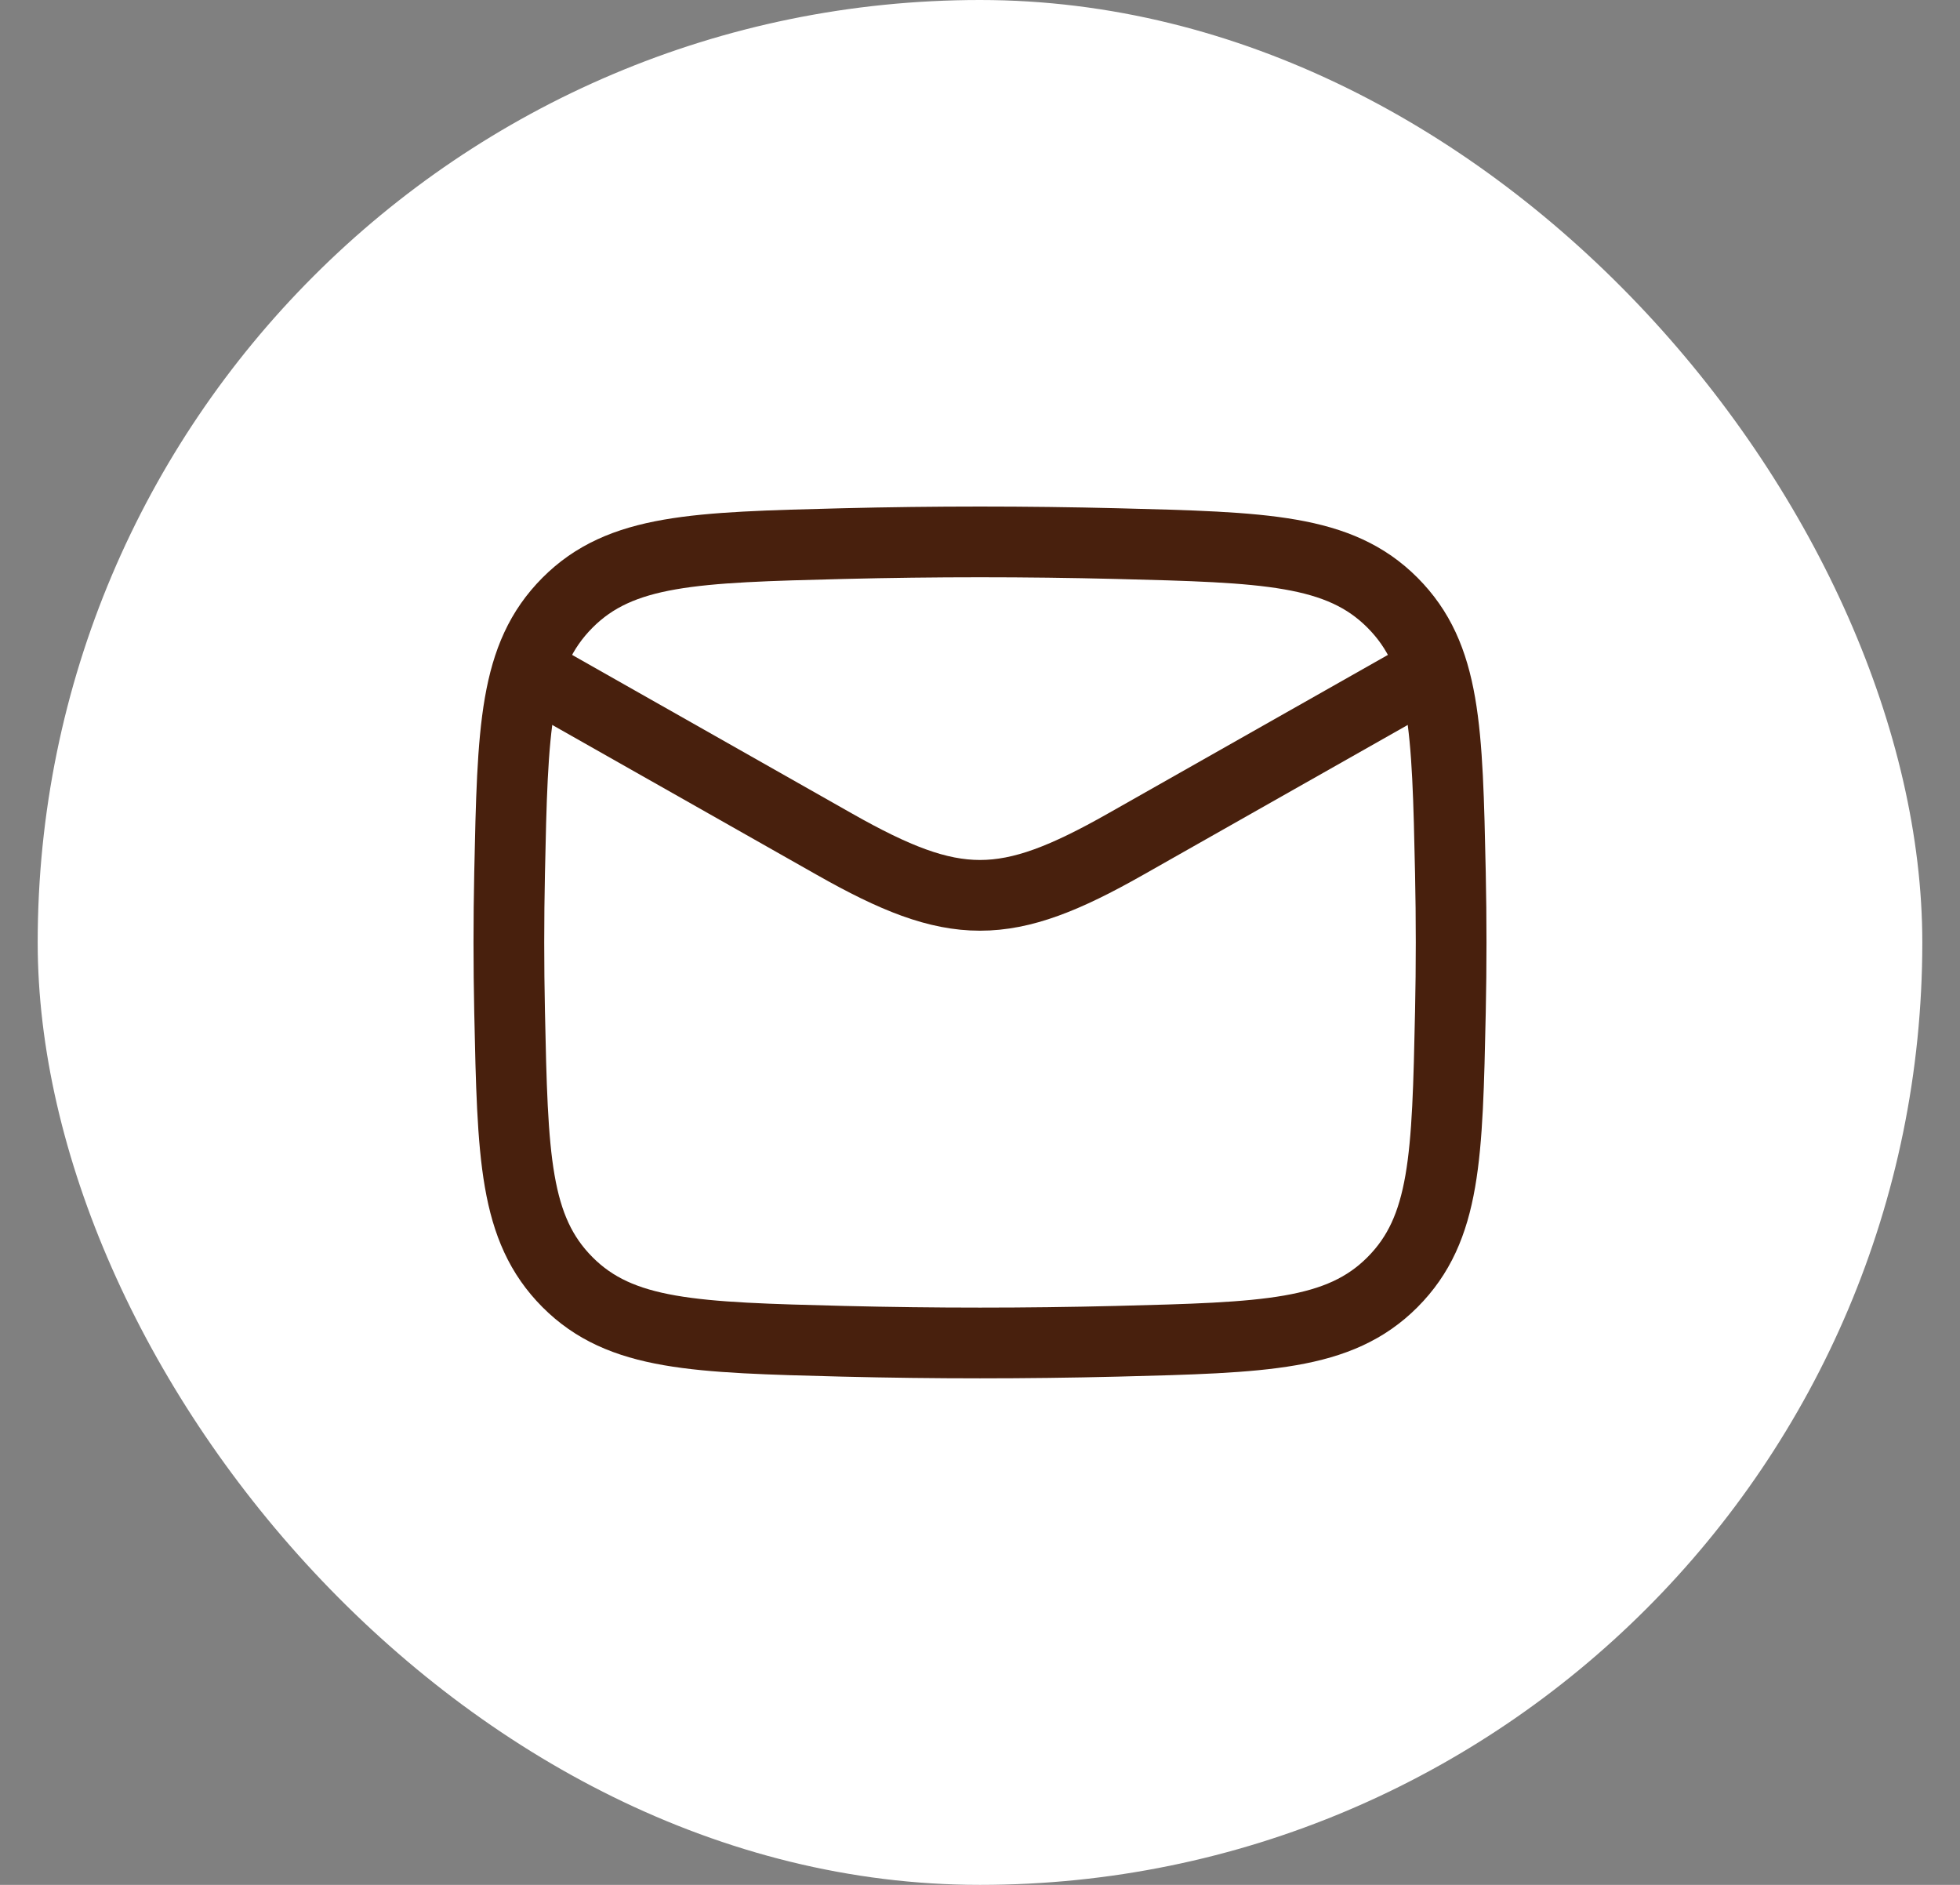 <svg width="26" height="25" viewBox="0 0 26 25" fill="none" xmlns="http://www.w3.org/2000/svg">
<rect x="0" y="0" width="26" height="25" fill="#808080" stroke="none"/>
<rect x="0.5" width="25" height="25" rx="12.5" fill="white"/>
<path d="M6.75 8.75L11.071 11.198C12.664 12.101 13.336 12.101 14.929 11.198L19.25 8.75" stroke="#48200D" stroke-width="0.938" stroke-linejoin="round"/>
<path d="M6.76 13.422C6.801 15.338 6.821 16.296 7.528 17.006C8.235 17.715 9.219 17.74 11.187 17.79C12.4 17.82 13.6 17.82 14.813 17.79C16.781 17.74 17.765 17.715 18.472 17.006C19.179 16.296 19.199 15.338 19.24 13.422C19.253 12.806 19.253 12.194 19.24 11.578C19.199 9.662 19.179 8.704 18.472 7.994C17.765 7.285 16.781 7.26 14.813 7.21C13.6 7.18 12.4 7.18 11.187 7.21C9.219 7.26 8.235 7.285 7.528 7.994C6.821 8.704 6.801 9.662 6.76 11.578C6.747 12.194 6.747 12.806 6.76 13.422Z" stroke="#48200D" stroke-width="0.938" stroke-linejoin="round"/>
</svg>
